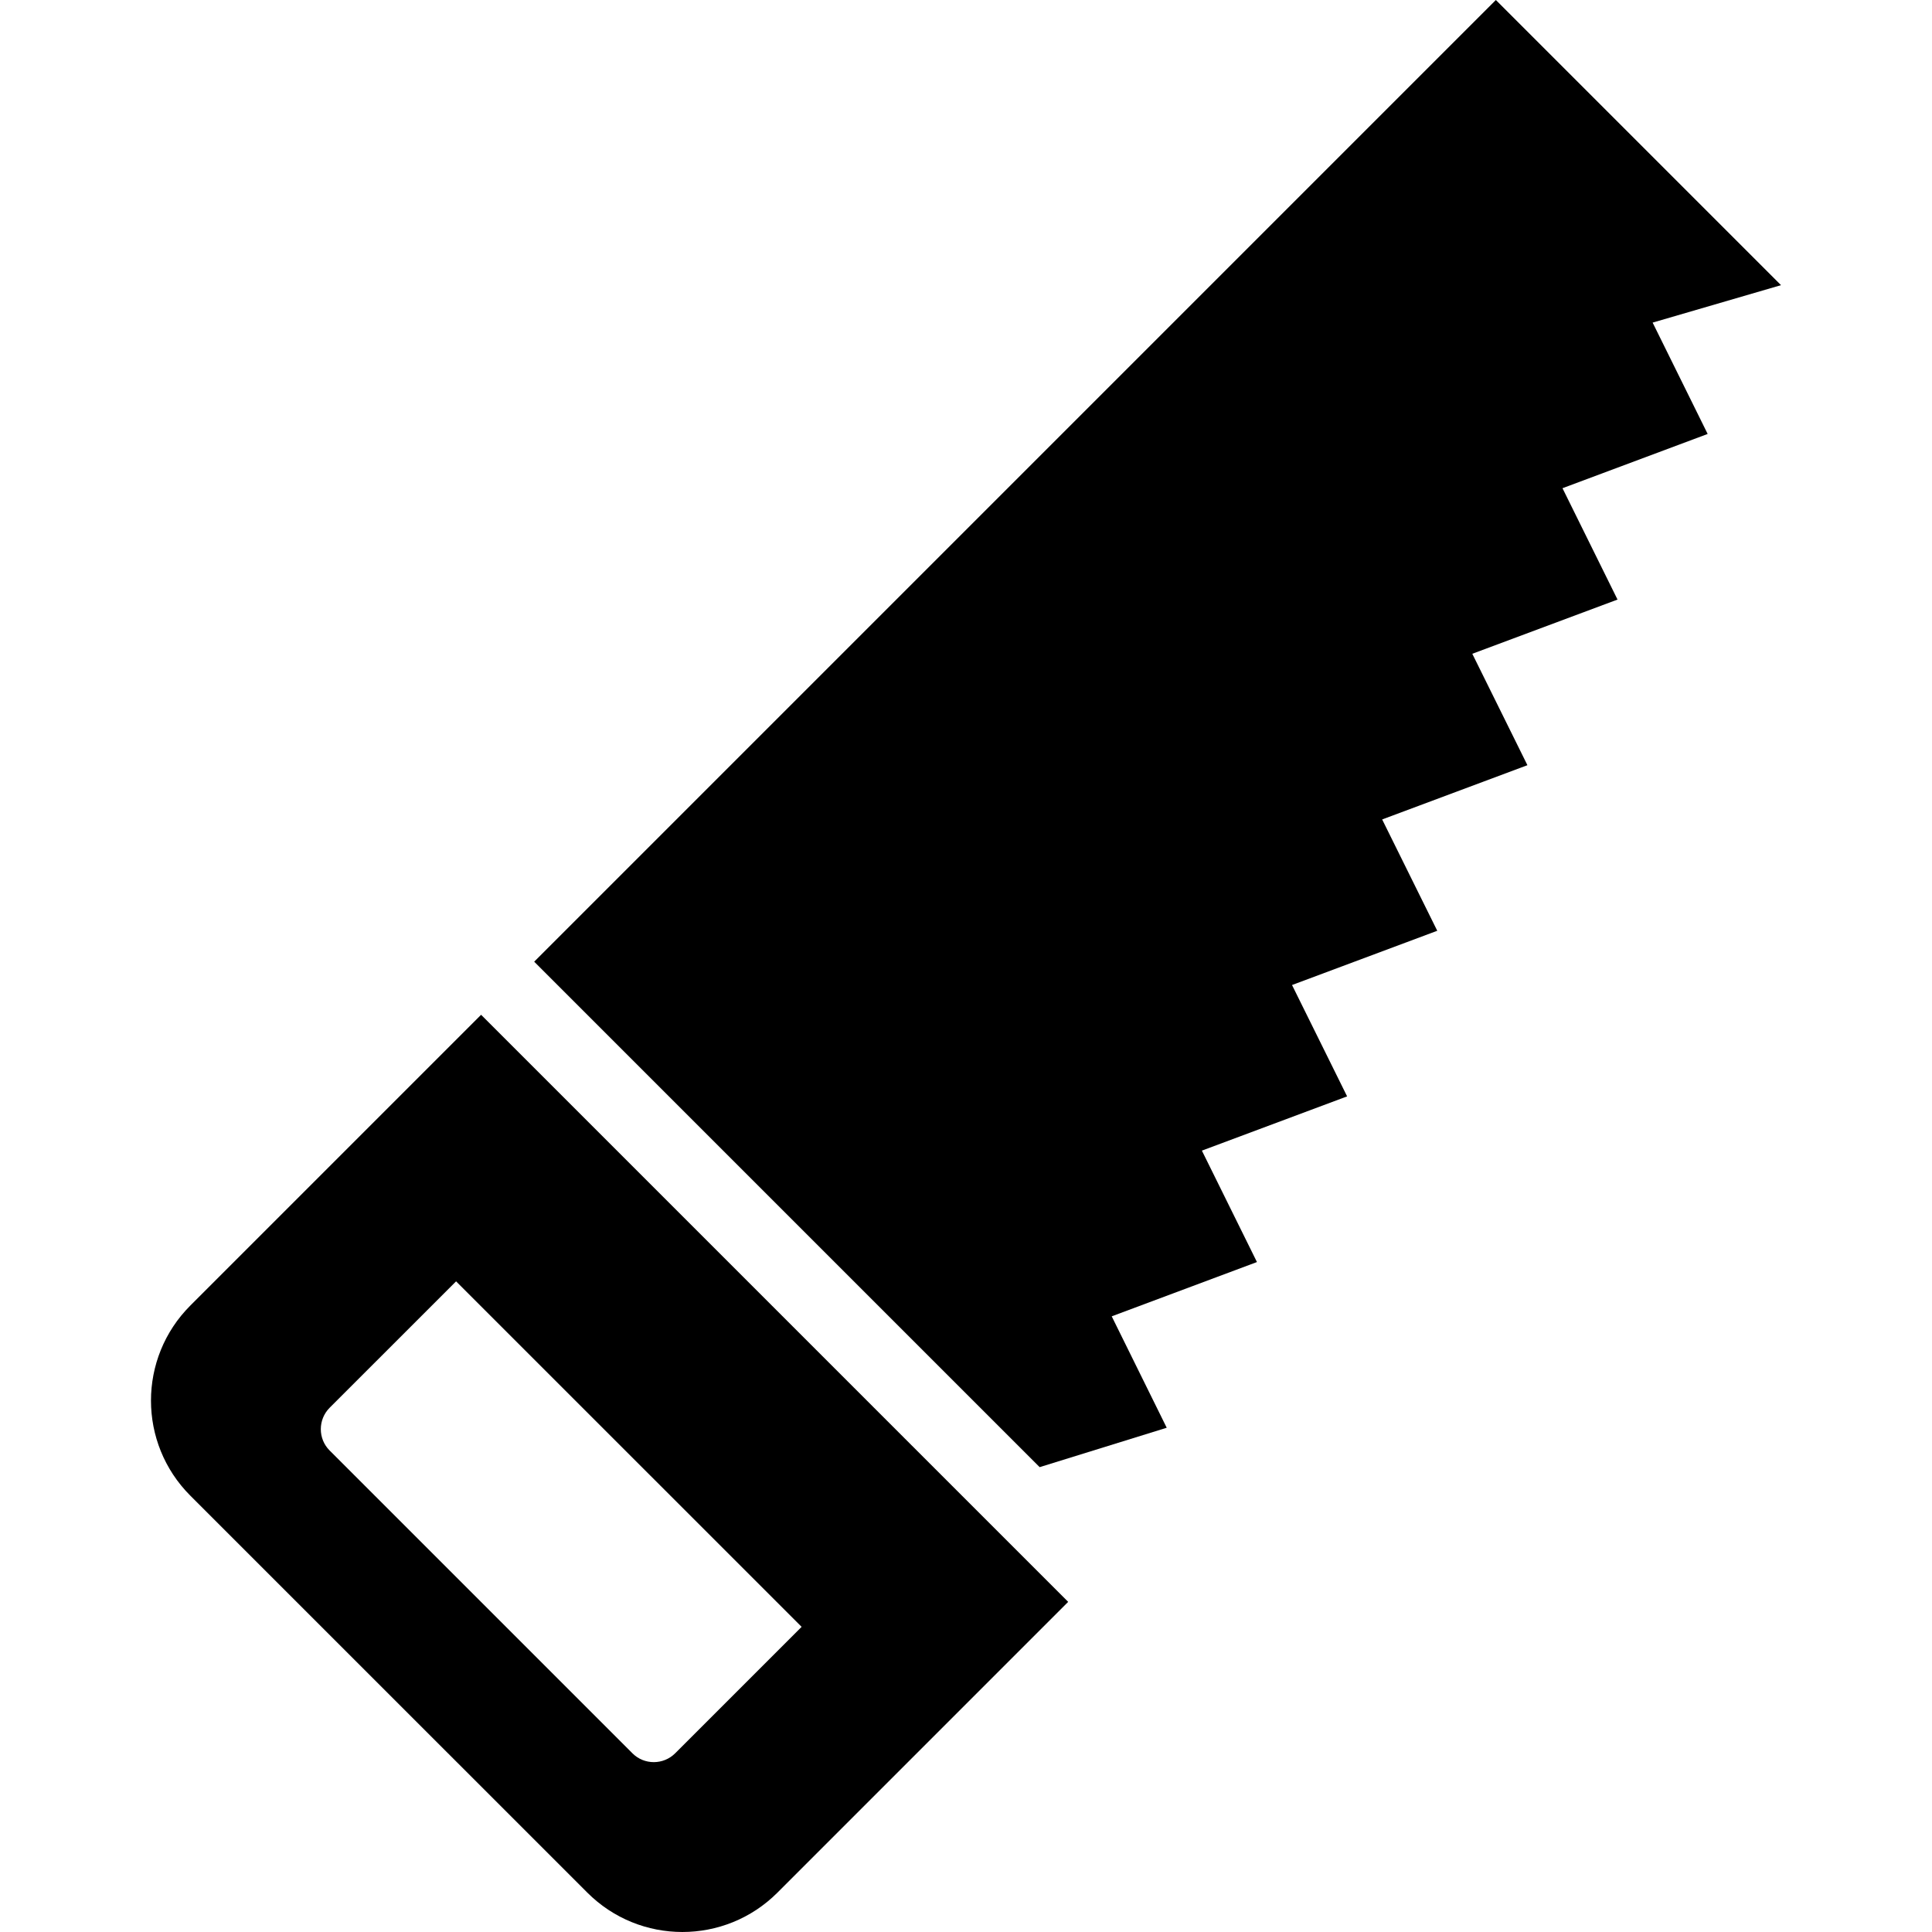 <svg xmlns="http://www.w3.org/2000/svg" xmlns:xlink="http://www.w3.org/1999/xlink" height="800px" width="800px" id="_x32_" viewBox="0 0 512 512" xml:space="preserve"><style type="text/css">	.st0{fill:#000000;}</style><g>	<path class="st0" d="M50.448,345.976c-13.915,13.916-13.915,36.484,0,50.4L155.63,501.548c13.914,13.932,36.484,13.932,50.4,0.017  l77.045-77.054L127.494,268.93L50.448,345.976z M178.932,464.636c-3.121,3.12-8.209,3.137-11.33,0.008l-80.24-80.24  c-3.129-3.12-3.12-8.21,0-11.338l33.504-33.496l91.57,91.562L178.932,464.636z"></path>	<polygon class="st0" points="437.965,85.493 471.988,75.571 396.416,0 141.566,254.858 275.516,388.809 309.193,378.369   294.619,348.841 333.105,334.456 318.514,304.929 357,290.552 342.401,261.042 380.887,246.665 366.288,217.163 404.782,202.786   390.174,173.26 428.661,158.891 414.078,129.38 452.548,115.004  "></polygon></g></svg>